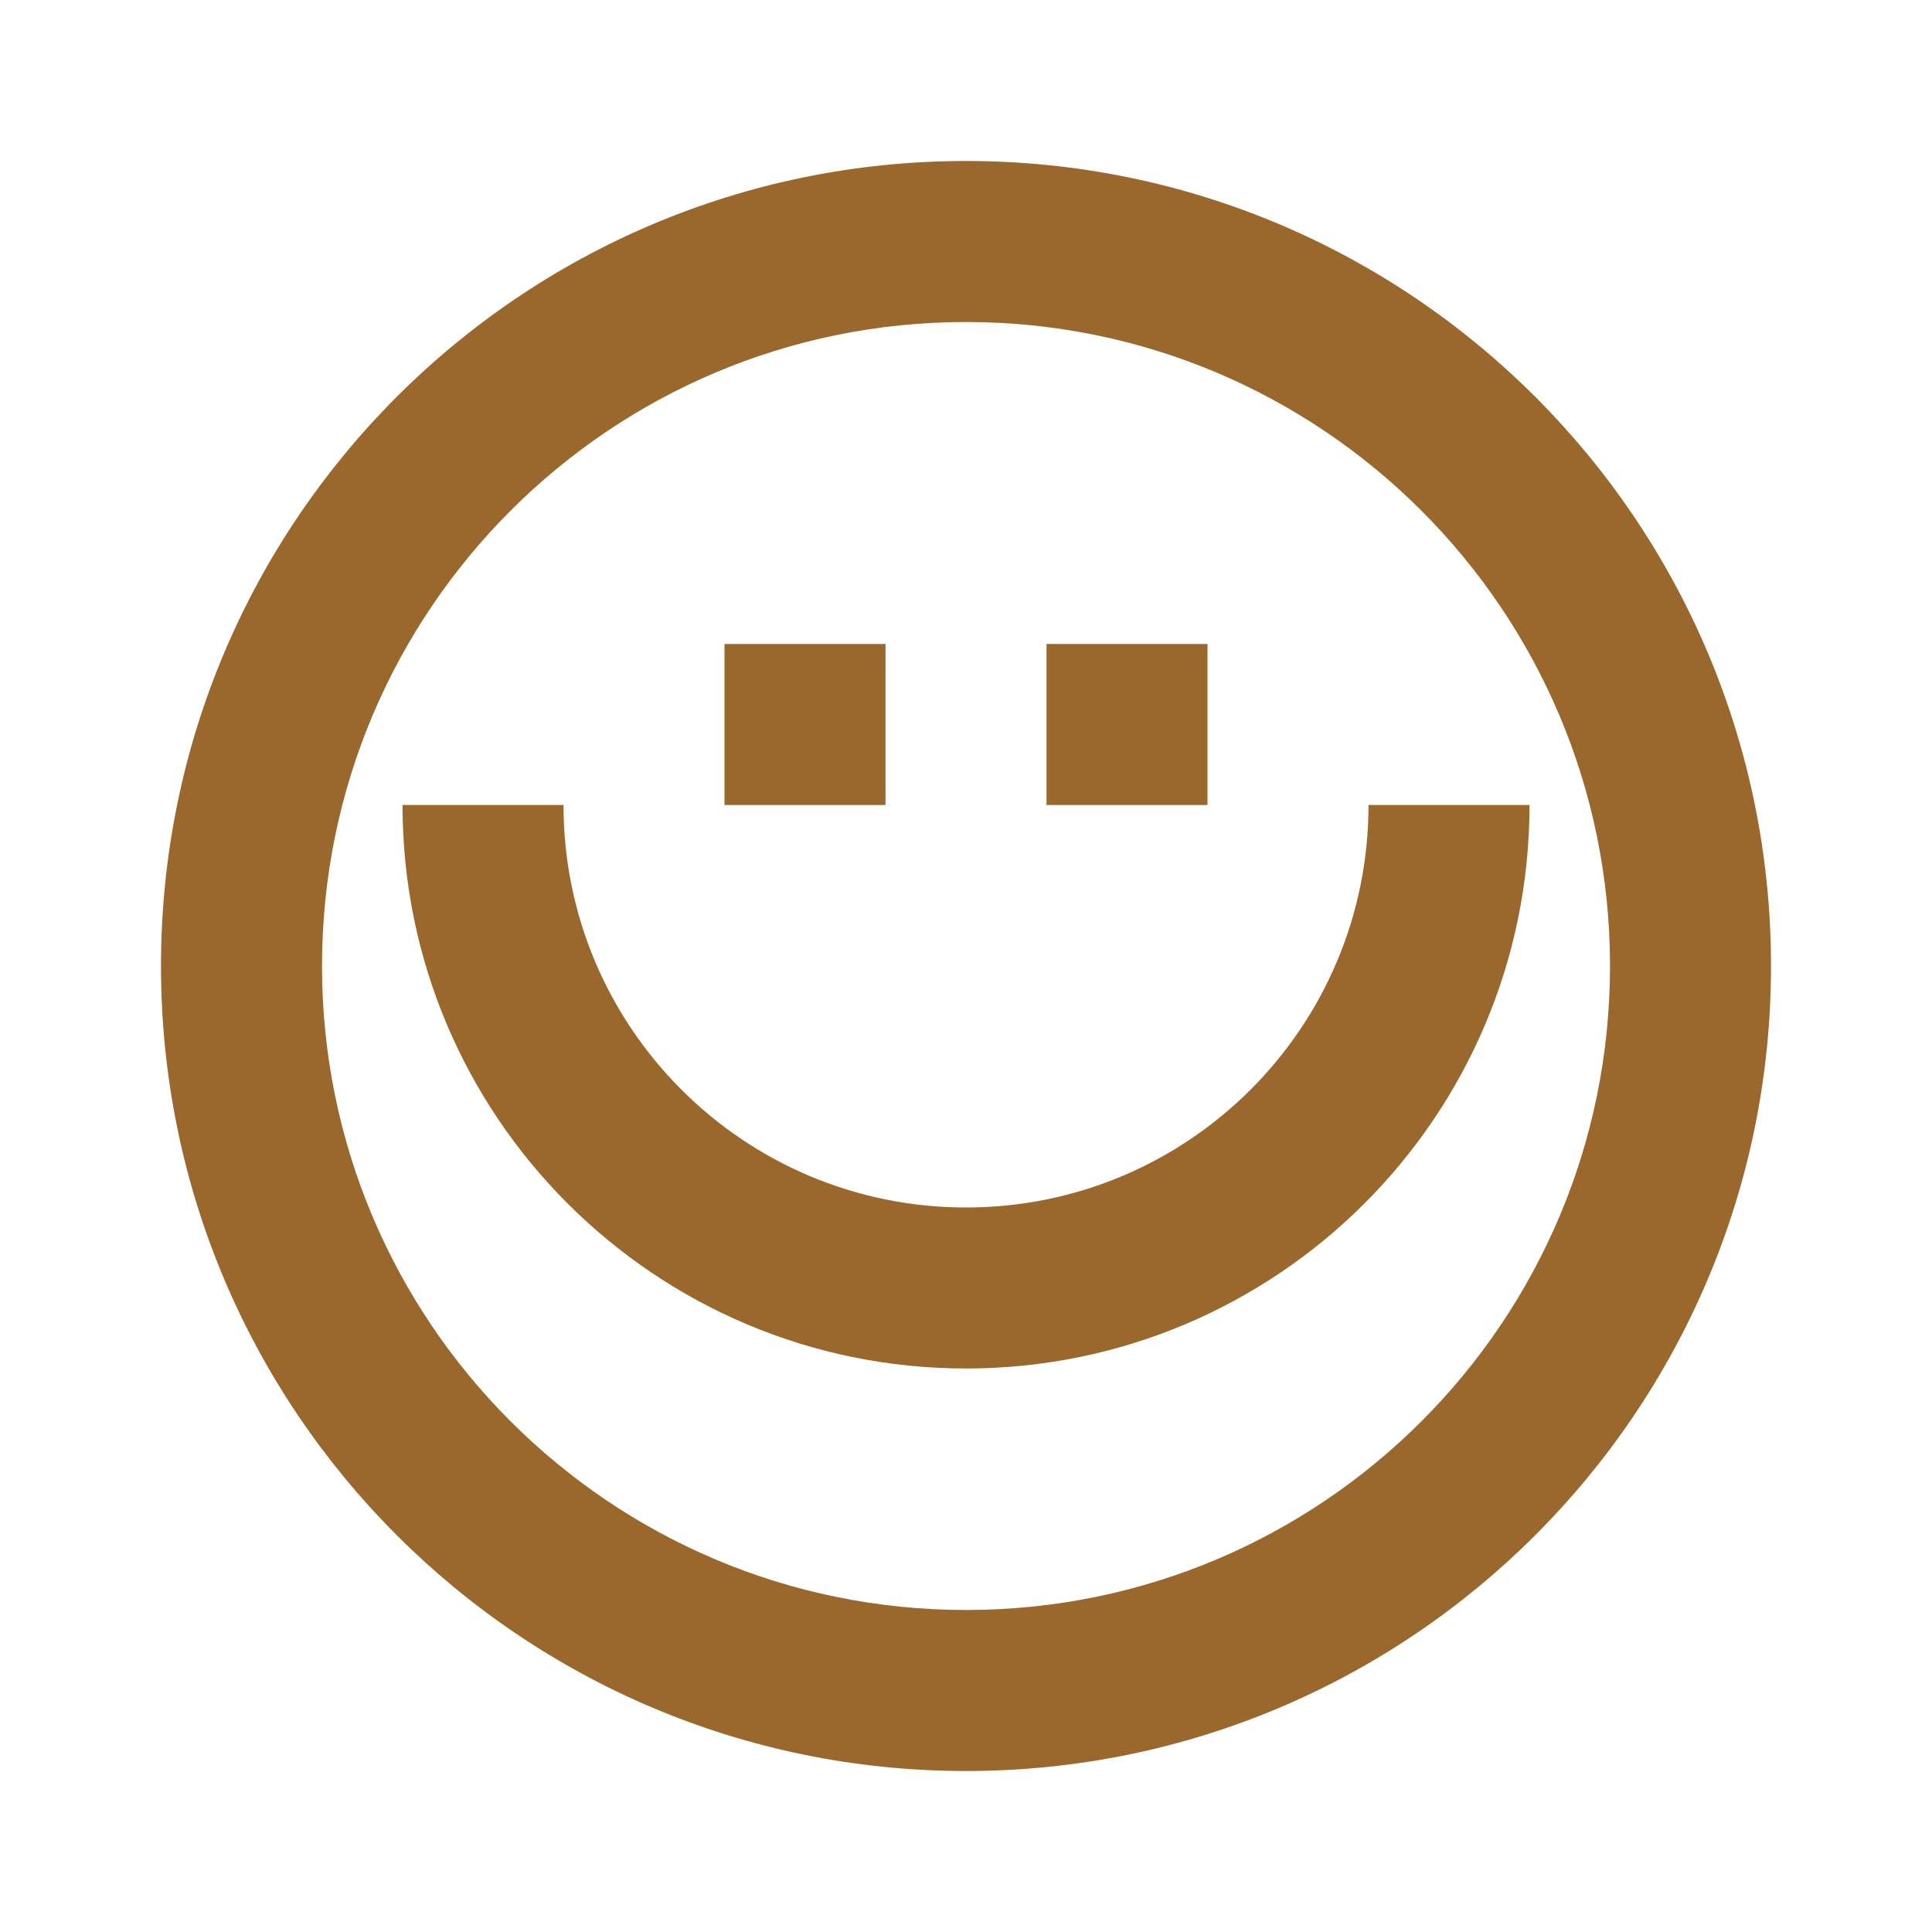 <?xml version="1.0" encoding="UTF-8"?> <svg xmlns="http://www.w3.org/2000/svg" width="64" height="64" viewBox="0 0 64 64" fill="none"><path d="M24 21.333H29.334V26.667H24V21.333Z" fill="#9A672D"></path><path d="M34.667 21.333H40V26.667H34.667V21.333Z" fill="#9A672D"></path><path d="M18.667 26.667C18.667 34.031 24.636 40 32 40C39.364 40 45.334 34.031 45.334 26.667H50.667C50.667 36.976 42.309 45.333 32 45.333C21.691 45.333 13.334 36.976 13.334 26.667H18.667Z" fill="#9A672D"></path><path fill-rule="evenodd" clip-rule="evenodd" d="M58.667 32C58.667 17.272 46.728 5.333 32 5.333C17.273 5.333 5.333 17.272 5.333 32C5.333 46.728 17.273 58.667 32 58.667C46.728 58.667 58.667 46.728 58.667 32ZM32 10.667C20.218 10.667 10.667 20.218 10.667 32C10.667 43.782 20.218 53.333 32 53.333C43.782 53.333 53.334 43.782 53.334 32C53.334 20.218 43.782 10.667 32 10.667Z" fill="#9A672D"></path></svg> 